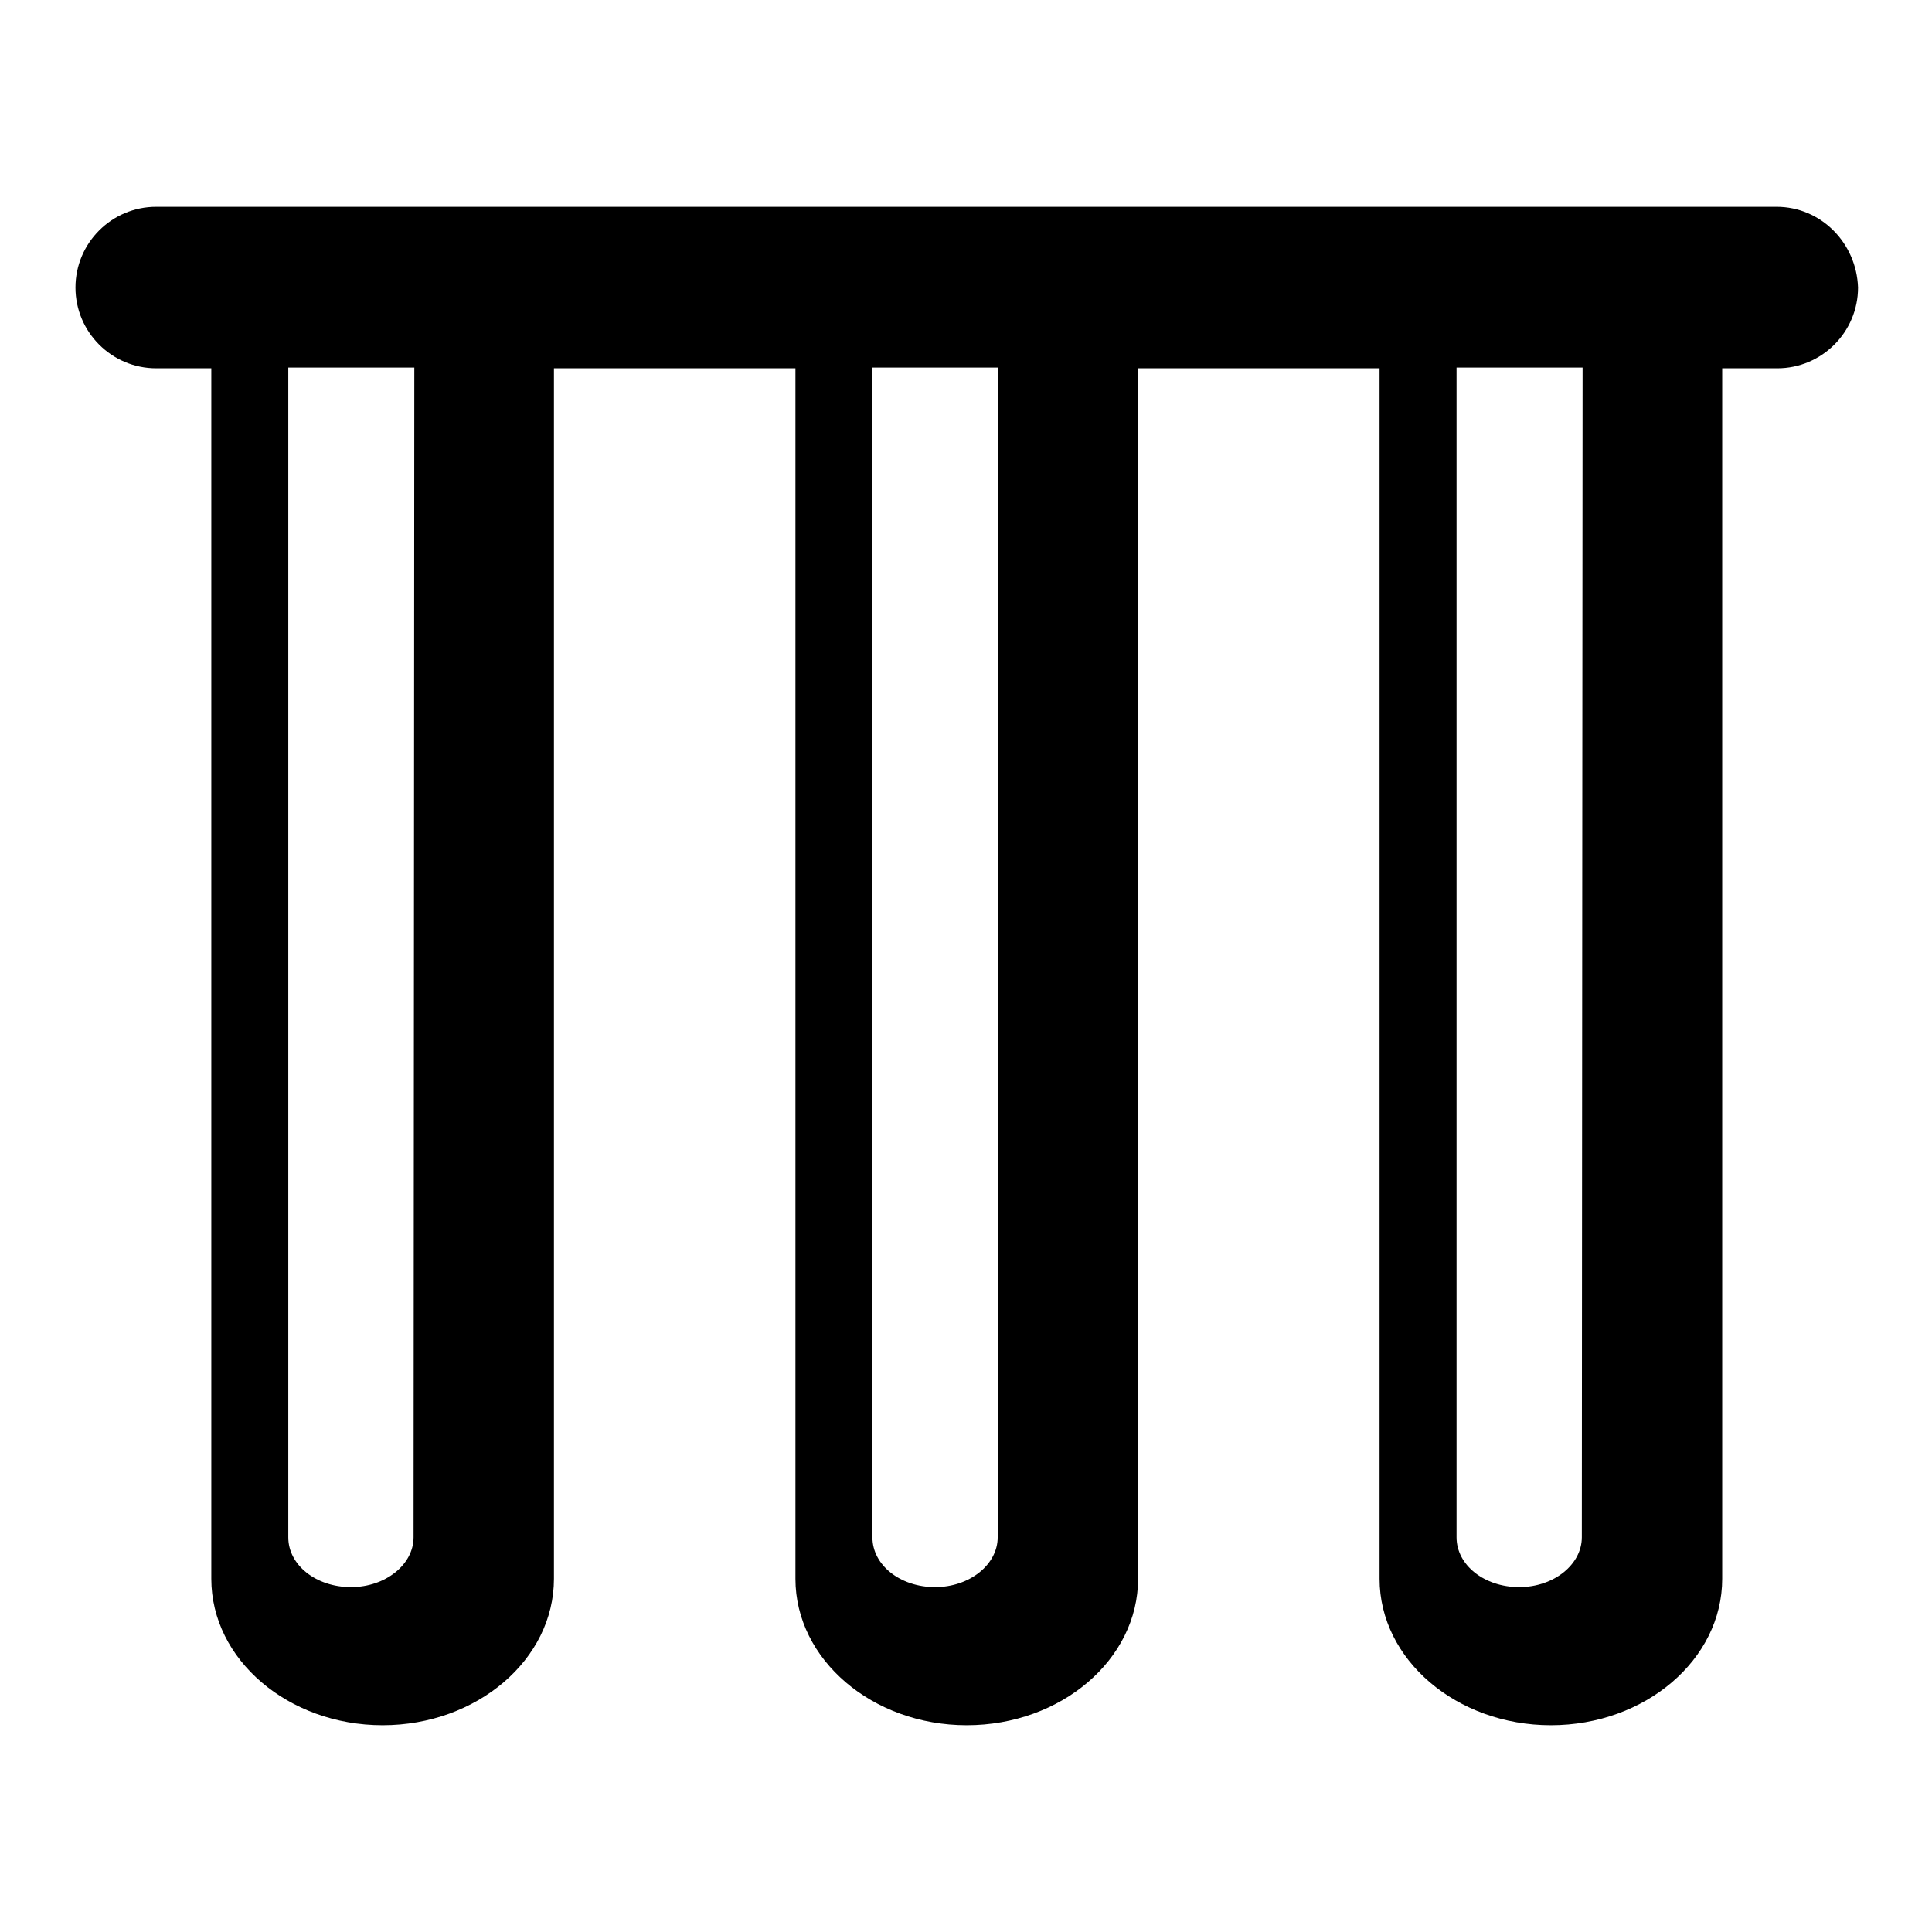 <?xml version="1.0" encoding="utf-8"?>
<!-- Svg Vector Icons : http://www.onlinewebfonts.com/icon -->
<!DOCTYPE svg PUBLIC "-//W3C//DTD SVG 1.1//EN" "http://www.w3.org/Graphics/SVG/1.1/DTD/svg11.dtd">
<svg version="1.1" xmlns="http://www.w3.org/2000/svg" xmlns:xlink="http://www.w3.org/1999/xlink" x="0px" y="0px" viewBox="0 0 256 256" enable-background="new 0 0 256 256" xml:space="preserve">
<g><g><path fill="#000000" d="M235.4,27.4H20.7c-5.9,0-10.7,4.8-10.7,10.7c0,5.9,4.8,10.7,10.7,10.7h7.3v160.4c0,10.7,10.2,19.4,22.7,19.4c12.5,0,22.7-8.7,22.7-19.4V48.8h32v160.4c0,10.7,10.2,19.4,22.7,19.4c12.5,0,22.7-8.7,22.7-19.4V48.8h32v160.4c0,10.7,10.2,19.4,22.7,19.4s22.7-8.7,22.7-19.4V48.8h7.3c5.9,0,10.7-4.8,10.7-10.7C246,32.2,241.3,27.4,235.4,27.4z M54.8,203.7c0,3.6-3.7,6.6-8.3,6.6c-4.6,0-8.3-2.9-8.3-6.6v-155h16.7L54.8,203.7L54.8,203.7z M132.2,203.7c0,3.6-3.7,6.6-8.3,6.6s-8.3-2.9-8.3-6.6v-155h16.7L132.2,203.7L132.2,203.7z M209.6,203.7c0,3.6-3.7,6.6-8.3,6.6c-4.6,0-8.3-2.9-8.3-6.6v-155h16.7L209.6,203.7L209.6,203.7z"/></g></g>
</svg>